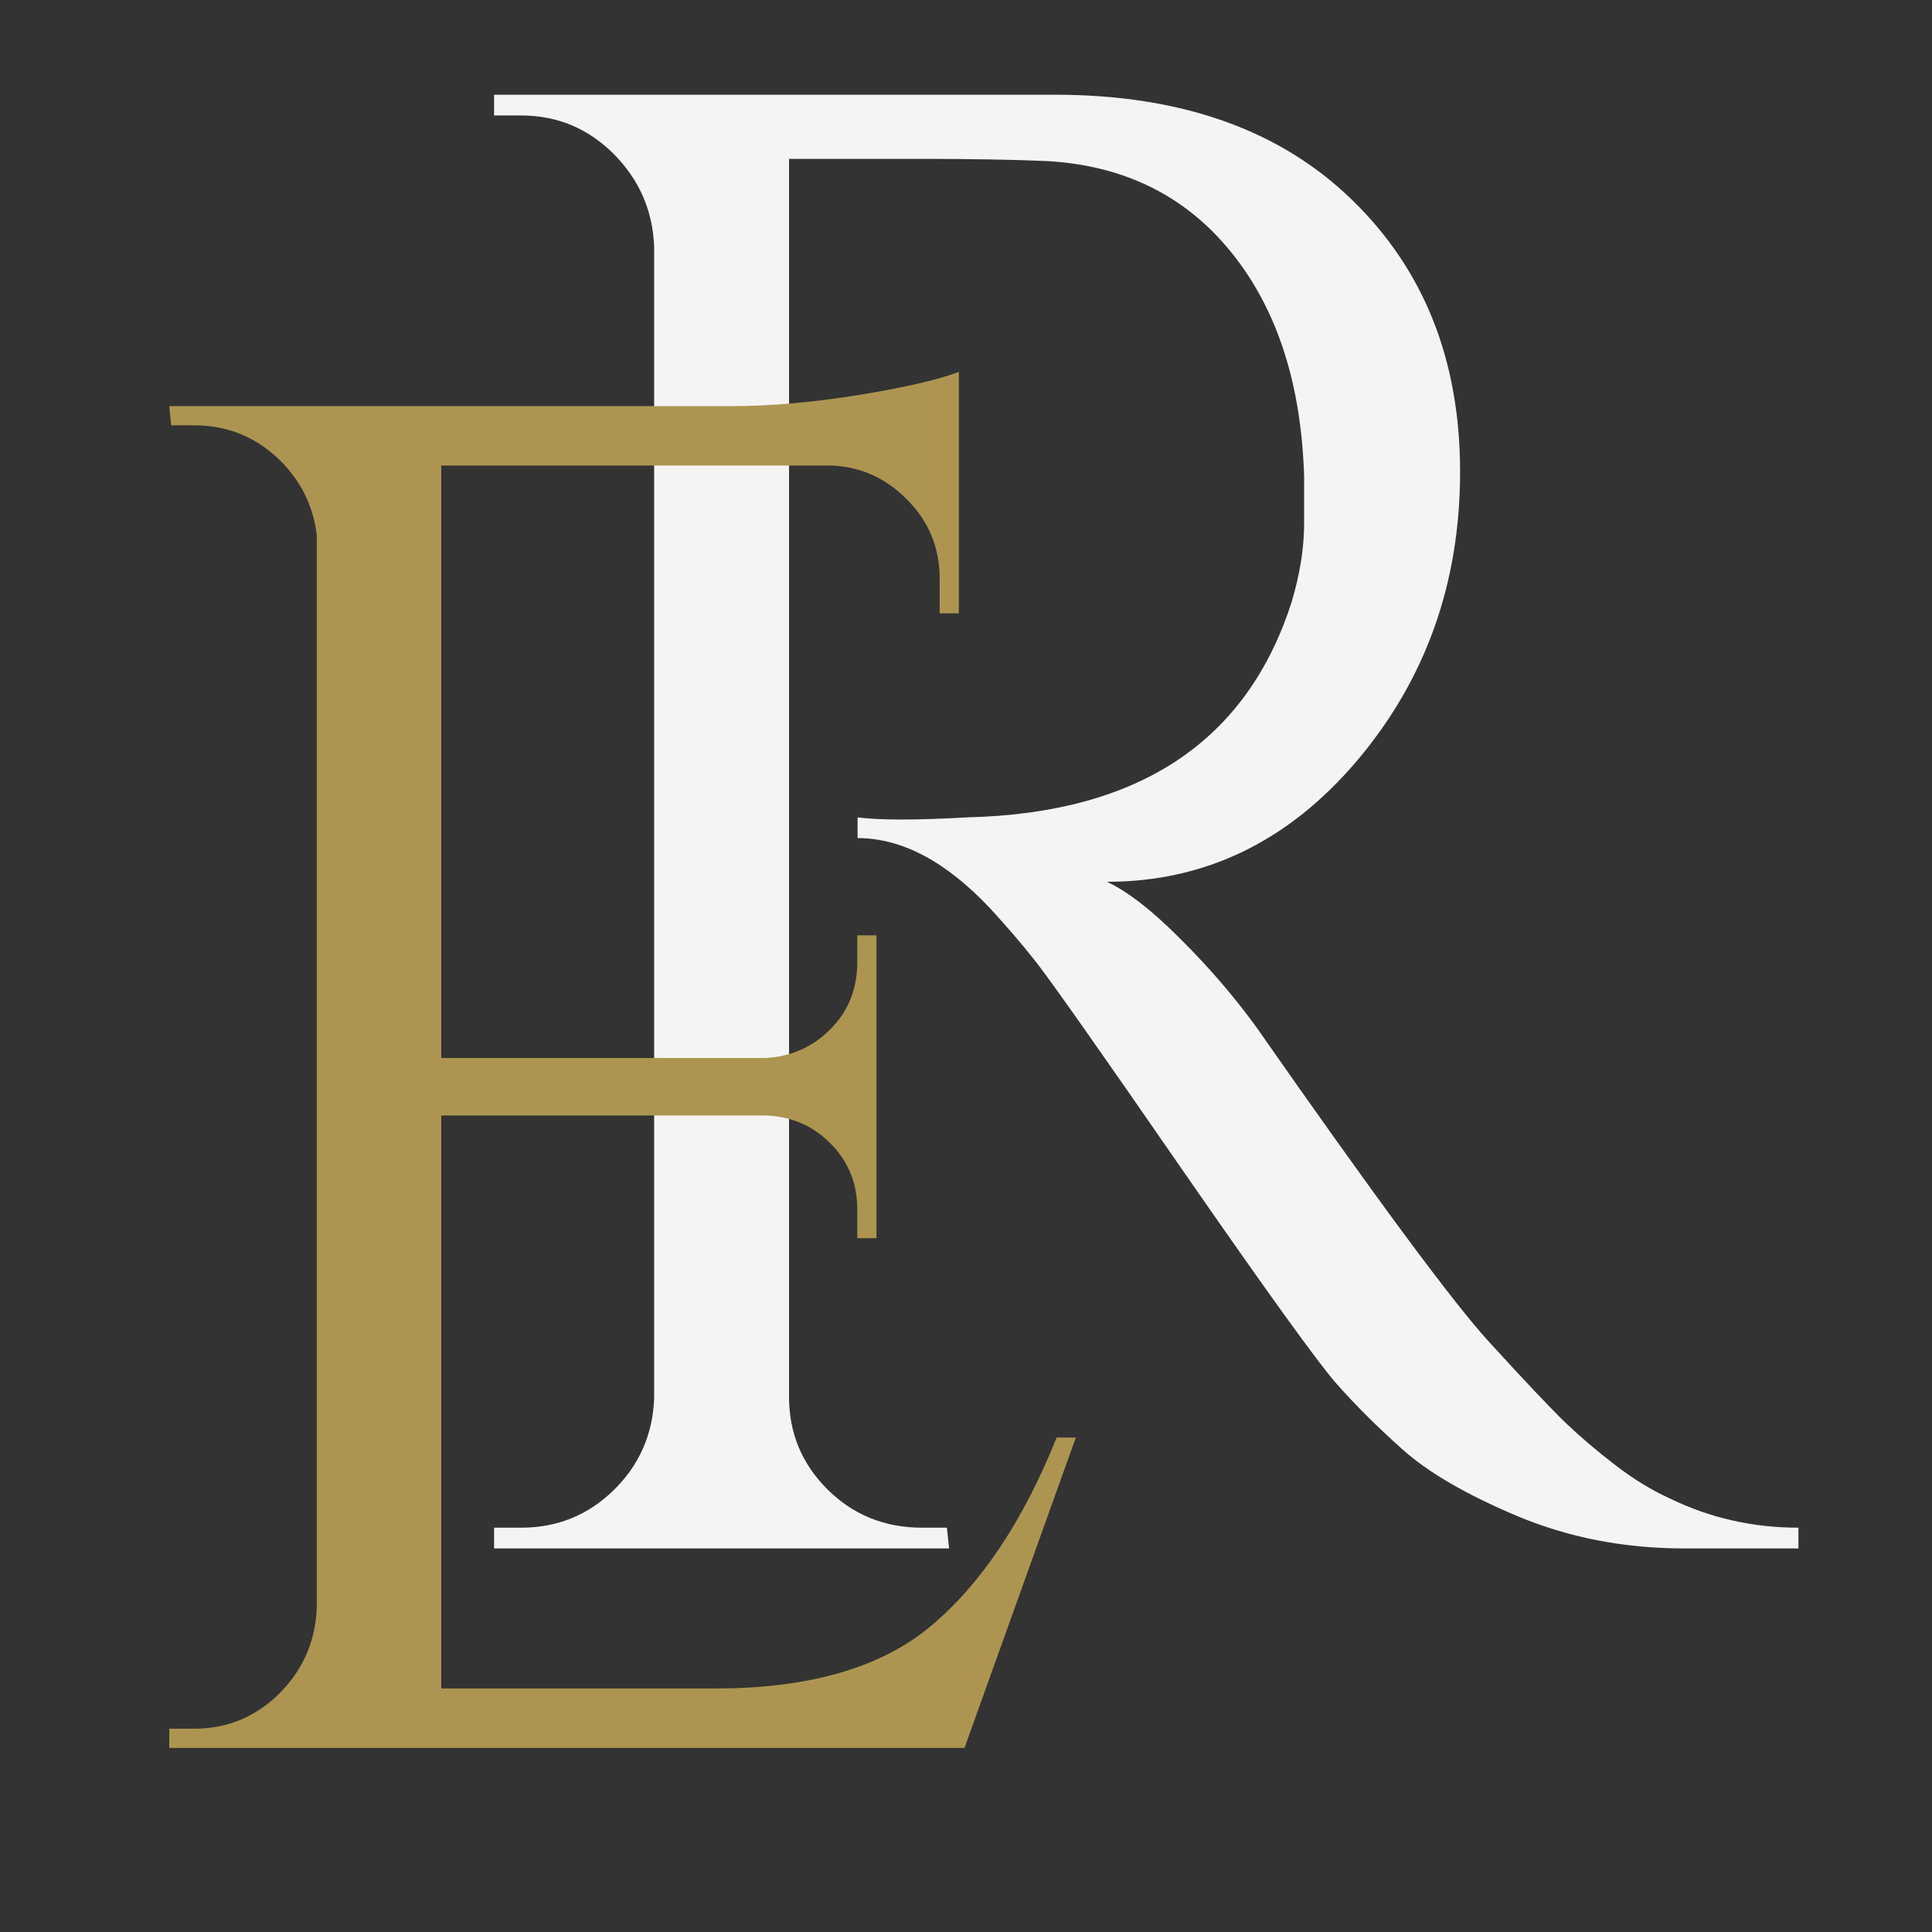 <svg xmlns="http://www.w3.org/2000/svg" xmlns:xlink="http://www.w3.org/1999/xlink" width="128" zoomAndPan="magnify" viewBox="0 0 96 96" height="128" preserveAspectRatio="xMidYMid meet" version="1.0"><rect x="0" y="0" width="96" height="96" fill="#333333" stroke="none"/><defs><g/></defs><g fill="#f4f4f4" fill-opacity="1"><g transform="translate(18.363, 76.941)"><g><path d="M 27.453 -69.047 L 20.844 -69.047 L 20.844 -7.531 C 20.844 -5.738 21.477 -4.207 22.75 -2.938 C 24.031 -1.664 25.598 -1.031 27.453 -1.031 L 28.688 -1.031 L 28.797 0 L 6.188 0 L 6.188 -1.031 L 7.531 -1.031 C 9.32 -1.031 10.852 -1.648 12.125 -2.891 C 13.395 -4.129 14.066 -5.645 14.141 -7.438 L 14.141 -64.703 C 14.066 -66.492 13.395 -68.023 12.125 -69.297 C 10.852 -70.566 9.32 -71.203 7.531 -71.203 L 6.188 -71.203 L 6.188 -72.234 L 34.062 -72.234 C 40.32 -72.234 45.238 -70.492 48.812 -67.016 C 52.395 -63.547 54.188 -59.039 54.188 -53.5 C 54.188 -47.969 52.484 -43.188 49.078 -39.156 C 45.672 -35.133 41.523 -33.125 36.641 -33.125 C 37.672 -32.645 38.891 -31.695 40.297 -30.281 C 41.711 -28.875 42.969 -27.414 44.062 -25.906 C 49.977 -17.438 53.832 -12.223 55.625 -10.266 C 57.414 -8.305 58.688 -6.961 59.438 -6.234 C 60.195 -5.516 61.023 -4.812 61.922 -4.125 C 62.816 -3.438 63.711 -2.891 64.609 -2.484 C 66.598 -1.516 68.727 -1.031 71 -1.031 L 71 0 L 65.328 0 C 62.367 0 59.613 -0.531 57.062 -1.594 C 54.52 -2.664 52.613 -3.77 51.344 -4.906 C 50.07 -6.039 48.969 -7.141 48.031 -8.203 C 47.102 -9.266 44.539 -12.82 40.344 -18.875 C 36.156 -24.938 33.719 -28.395 33.031 -29.25 C 32.344 -30.113 31.617 -30.957 30.859 -31.781 C 28.66 -34.125 26.457 -35.297 24.25 -35.297 L 24.25 -36.328 C 24.801 -36.254 25.523 -36.219 26.422 -36.219 C 27.316 -36.219 28.414 -36.254 29.719 -36.328 C 38.25 -36.535 43.617 -40.113 45.828 -47.062 C 46.234 -48.438 46.438 -49.723 46.438 -50.922 C 46.438 -52.129 46.438 -52.906 46.438 -53.25 C 46.301 -57.863 45.098 -61.578 42.828 -64.391 C 40.555 -67.211 37.492 -68.727 33.641 -68.938 C 31.992 -69.008 29.93 -69.047 27.453 -69.047 Z M 27.453 -69.047 "/></g></g></g><g fill="#ad9551" fill-opacity="1"><g transform="translate(2.692, 86.852)"><g><path d="M 6.953 -0.953 C 8.598 -0.953 10.008 -1.535 11.188 -2.703 C 12.363 -3.879 12.984 -5.297 13.047 -6.953 L 13.047 -60.281 C 12.859 -61.801 12.191 -63.086 11.047 -64.141 C 9.898 -65.191 8.535 -65.719 6.953 -65.719 L 5.812 -65.719 L 5.719 -66.672 L 33.625 -66.672 C 35.582 -66.672 37.719 -66.859 40.031 -67.234 C 42.352 -67.617 43.992 -68 44.953 -68.375 L 44.953 -56.375 L 44 -56.375 L 44 -58.094 C 44 -59.613 43.473 -60.91 42.422 -61.984 C 41.379 -63.066 40.129 -63.645 38.672 -63.719 L 19.234 -63.719 L 19.234 -34.281 L 35.328 -34.281 C 36.598 -34.344 37.676 -34.816 38.562 -35.703 C 39.457 -36.598 39.906 -37.711 39.906 -39.047 L 39.906 -40.375 L 40.859 -40.375 L 40.859 -25.328 L 39.906 -25.328 L 39.906 -26.766 C 39.906 -28.035 39.473 -29.113 38.609 -30 C 37.754 -30.883 36.691 -31.359 35.422 -31.422 L 19.234 -31.422 L 19.234 -2.953 L 32.859 -2.953 C 37.555 -2.953 41.141 -4 43.609 -6.094 C 46.086 -8.188 48.156 -11.297 49.812 -15.422 L 50.766 -15.422 L 45.234 0 L 5.719 0 L 5.719 -0.953 Z M 6.953 -0.953 "/></g></g></g></svg>